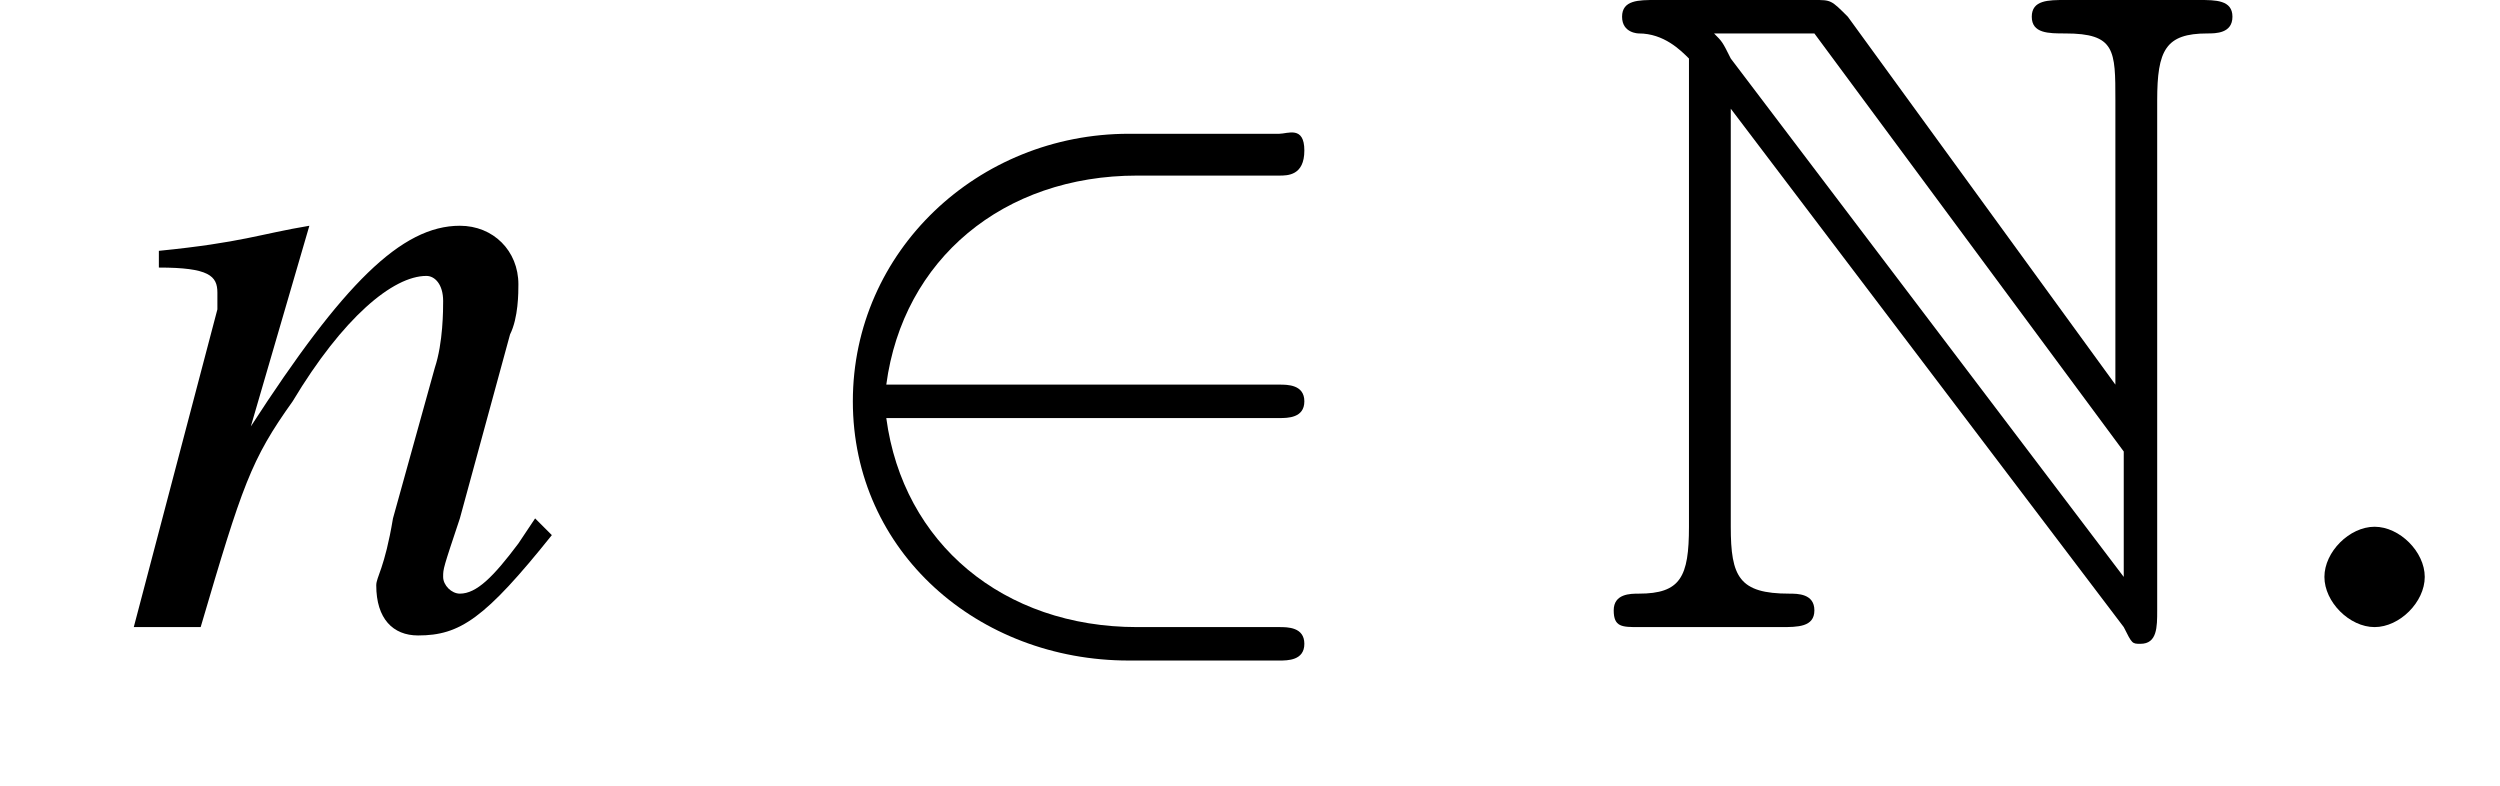 <?xml version='1.0' encoding='UTF-8'?>
<!---1.8-->
<svg version='1.1' xmlns='http://www.w3.org/2000/svg' xmlns:xlink='http://www.w3.org/1999/xlink' width='29.9pt' height='9.4pt' viewBox='221.7 74.8 29.9 9.4'>
<defs>
<path id='g8-58' d='M2.1-.6C2.1-.9 1.8-1.2 1.5-1.2S.9-.9 .9-.6S1.2 0 1.5 0S2.1-.3 2.1-.6Z'/>
<path id='g0-78' d='M1.2-6.5V-1.2C1.2-.6 1.1-.4 .6-.4C.5-.4 .3-.4 .3-.2C.3 0 .4 0 .6 0H2.3C2.5 0 2.7 0 2.7-.2C2.7-.4 2.5-.4 2.4-.4C1.8-.4 1.7-.6 1.7-1.2V-6.2L6.4 0C6.5 .2 6.5 .2 6.6 .2C6.8 .2 6.8 0 6.8-.2V-6.3C6.8-6.9 6.9-7.1 7.4-7.1C7.5-7.1 7.7-7.1 7.7-7.3C7.7-7.5 7.5-7.5 7.3-7.5H5.7C5.5-7.5 5.3-7.5 5.3-7.3C5.3-7.1 5.5-7.1 5.7-7.1C6.3-7.1 6.3-6.9 6.3-6.3V-2.9L3.1-7.3C2.9-7.5 2.9-7.5 2.7-7.5H.8C.6-7.5 .4-7.5 .4-7.3C.4-7.1 .6-7.1 .6-7.1C.9-7.1 1.1-6.9 1.2-6.8C1.2-6.7 1.2-6.6 1.2-6.5ZM6.4-.6L1.7-6.8C1.6-7 1.6-7 1.5-7.1H2.7L6.4-2.1V-.6Z'/>
<path id='g9-110' d='M5-1.3L4.8-1C4.5-.6 4.3-.4 4.1-.4C4-.4 3.9-.5 3.9-.6C3.9-.7 3.9-.7 4.1-1.3L4.7-3.5C4.8-3.7 4.8-4 4.8-4.1C4.8-4.5 4.5-4.8 4.1-4.8C3.4-4.8 2.7-4.1 1.6-2.4L2.3-4.8L2.3-4.8C1.7-4.7 1.5-4.6 .5-4.5V-4.3C1.1-4.3 1.2-4.2 1.2-4C1.2-3.9 1.2-3.9 1.2-3.8L.2 0H1C1.5-1.7 1.6-2 2.1-2.7C2.7-3.7 3.3-4.2 3.7-4.2C3.8-4.2 3.9-4.1 3.9-3.9C3.9-3.8 3.9-3.4 3.8-3.1L3.3-1.3C3.2-.7 3.1-.6 3.1-.5C3.1-.1 3.3 .1 3.6 .1C4.1 .1 4.4-.1 5.2-1.1L5-1.3Z'/>
<path id='g2-0' d='M7.2-2.5C7.3-2.5 7.5-2.5 7.5-2.7S7.3-2.9 7.2-2.9H1.3C1.1-2.9 .9-2.9 .9-2.7S1.1-2.5 1.3-2.5H7.2Z'/>
<path id='g2-50' d='M6-2.5C6.1-2.5 6.3-2.5 6.3-2.7S6.1-2.9 6-2.9H1.3C1.5-4.4 2.7-5.4 4.3-5.4H6C6.1-5.4 6.3-5.4 6.3-5.7S6.1-5.9 6-5.9H4.2C2.4-5.9 .9-4.5 .9-2.7S2.4 .4 4.2 .4H6C6.1 .4 6.3 .4 6.3 .2S6.1 0 6 0H4.3C2.7 0 1.5-1 1.3-2.5H6Z'/>
</defs>
<g id='page1'>

<use x='223.1' y='82.3' xlink:href='#g9-110'/>
<use x='231' y='82.3' xlink:href='#g2-50'/>
<use x='240.7' y='82.3' xlink:href='#g0-78'/>
<use x='248.6' y='82.3' xlink:href='#g8-58'/>
</g>
</svg>